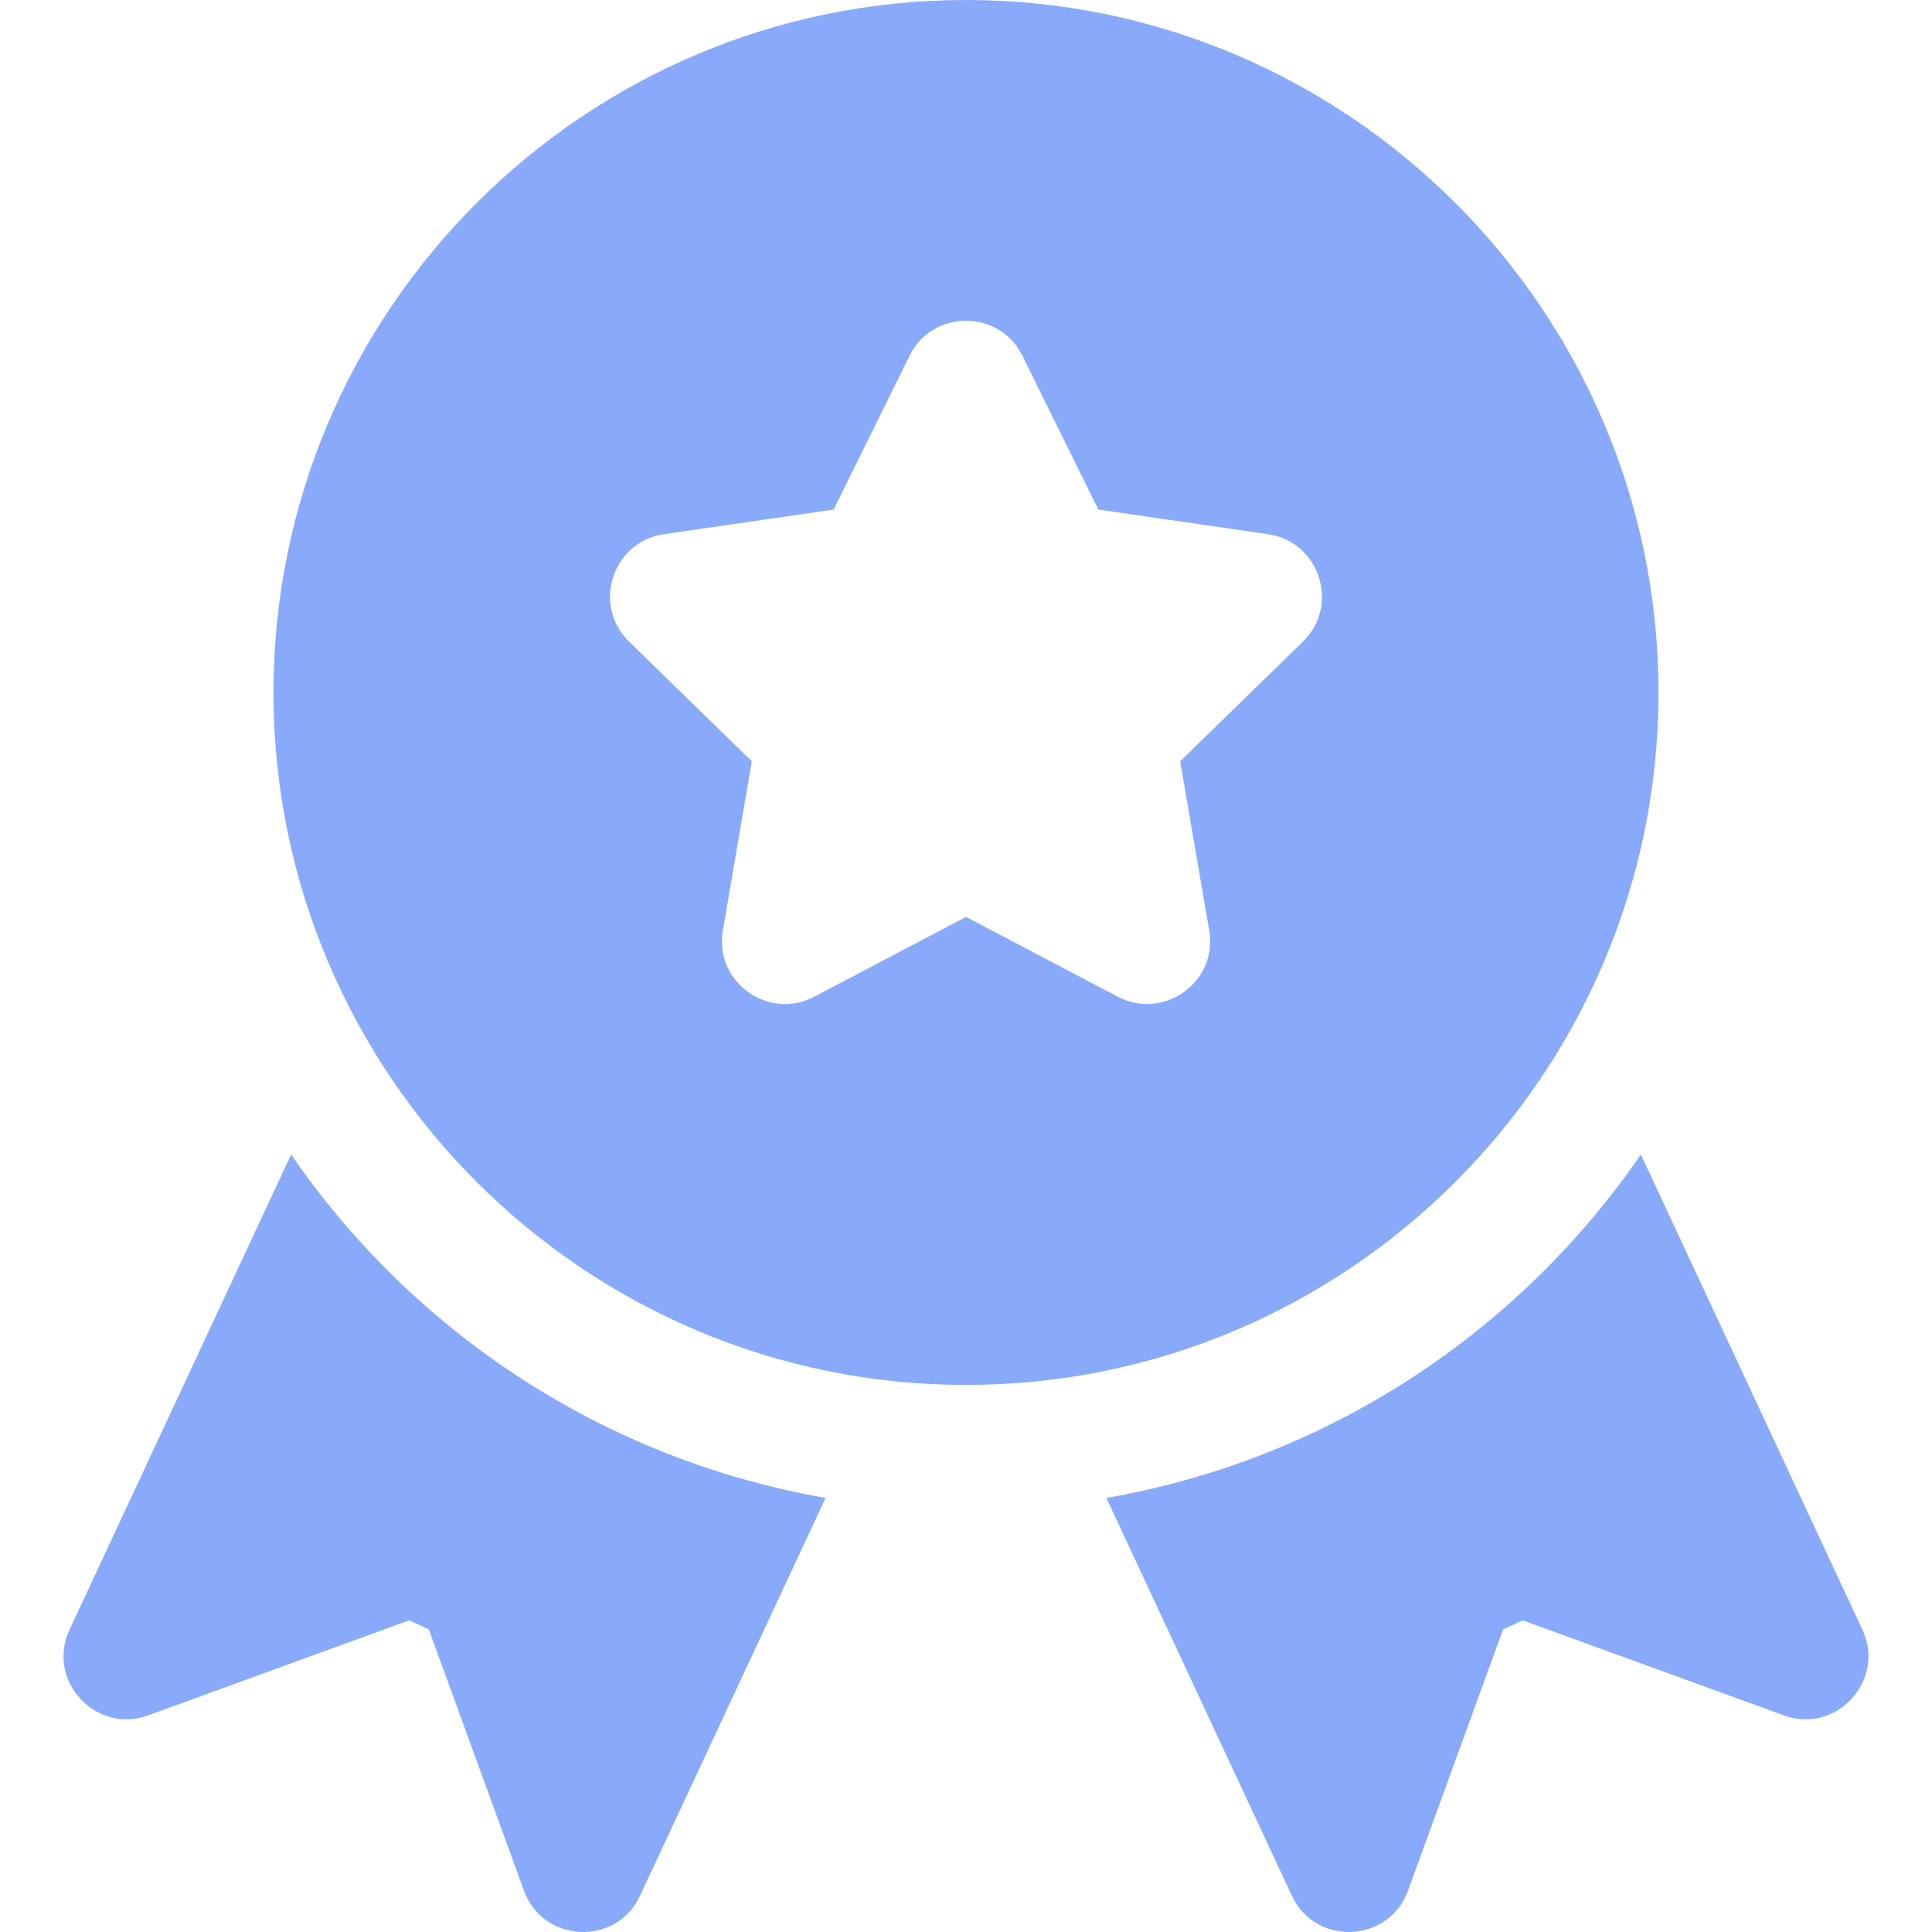 <?xml version="1.0" encoding="UTF-8"?> <svg xmlns="http://www.w3.org/2000/svg" width="32" height="32" viewBox="0 0 32 32" fill="none"><path d="M30.847 26.992L27.178 19.122C25.151 22.073 21.988 24.173 18.325 24.811L21.397 31.398C21.79 32.241 23.005 32.185 23.322 31.314L24.896 26.989L25.221 26.838L29.546 28.412C30.414 28.731 31.24 27.831 30.847 26.992Z" fill="#89AAFA"></path><path d="M16 0C9.676 0 4.53 5.145 4.53 11.47C4.53 17.794 9.676 22.939 16 22.939C22.324 22.939 27.47 17.794 27.47 11.47C27.47 5.145 22.324 0 16 0ZM21.581 10.627L19.547 12.61L20.028 15.41C20.175 16.265 19.274 16.907 18.515 16.509L16 15.187L13.486 16.509C12.722 16.91 11.826 16.26 11.973 15.41L12.453 12.61L10.419 10.627C9.801 10.024 10.144 8.972 10.997 8.848L13.808 8.44L15.065 5.893C15.446 5.12 16.554 5.119 16.935 5.893L18.192 8.44L21.003 8.848C21.856 8.972 22.199 10.024 21.581 10.627Z" fill="#89AAFA"></path><path d="M4.822 19.122L1.152 26.992C0.758 27.835 1.591 28.73 2.454 28.412L6.779 26.837L7.103 26.989L8.678 31.314C8.994 32.183 10.209 32.243 10.602 31.398L13.675 24.81C10.012 24.173 6.848 22.073 4.822 19.122Z" fill="#89AAFA"></path></svg> 